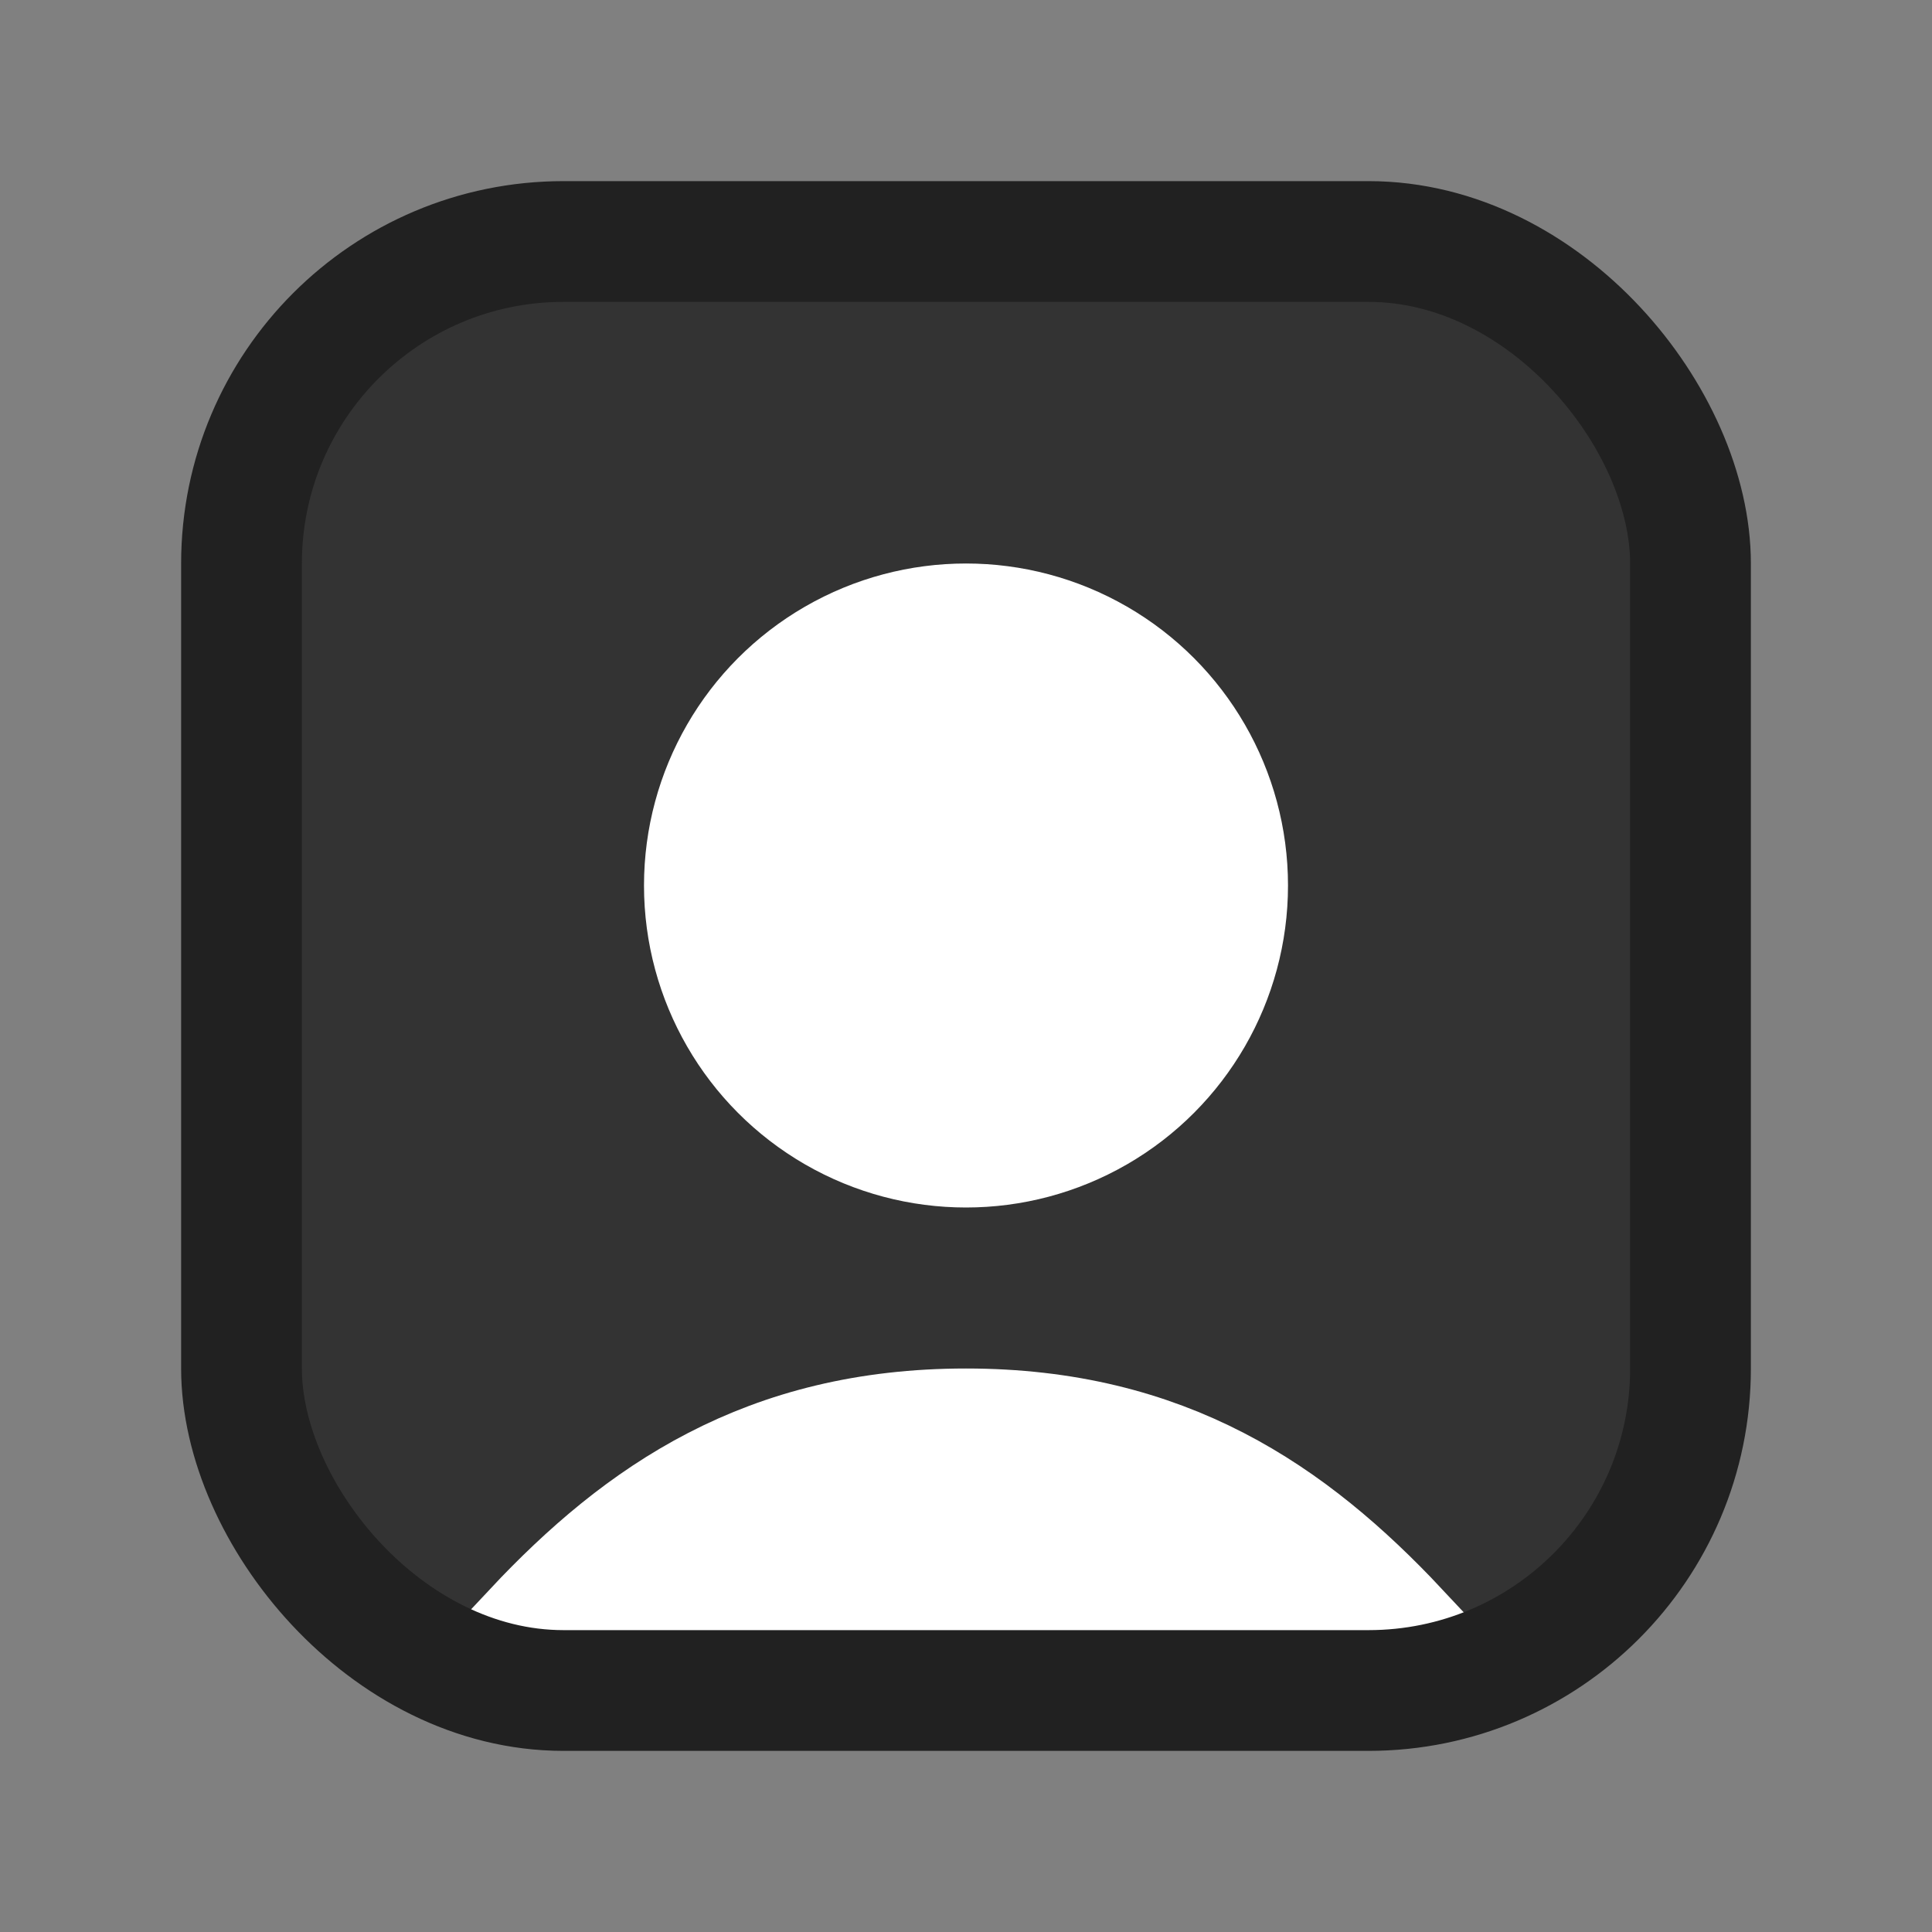 <svg width="24" height="24" viewBox="0 0 24 24" fill="none" xmlns="http://www.w3.org/2000/svg">
<rect x="0" y="0" width="24" height="24" fill="#808080" stroke="none"/>
<rect x="3" y="3" width="18" height="18" rx="4" fill="#333333"/>
<path d="M12 17.75C14.466 17.75 16.025 18.825 17.363 20.25H6.637C7.975 18.825 9.534 17.75 12 17.75Z" fill="white" stroke="white" stroke-width="1.5"/>
<circle cx="12" cy="11" r="4" fill="white"/>
<rect x="3" y="3" width="18" height="18" rx="4" stroke="#212121" stroke-width="1.5"/>
</svg>
